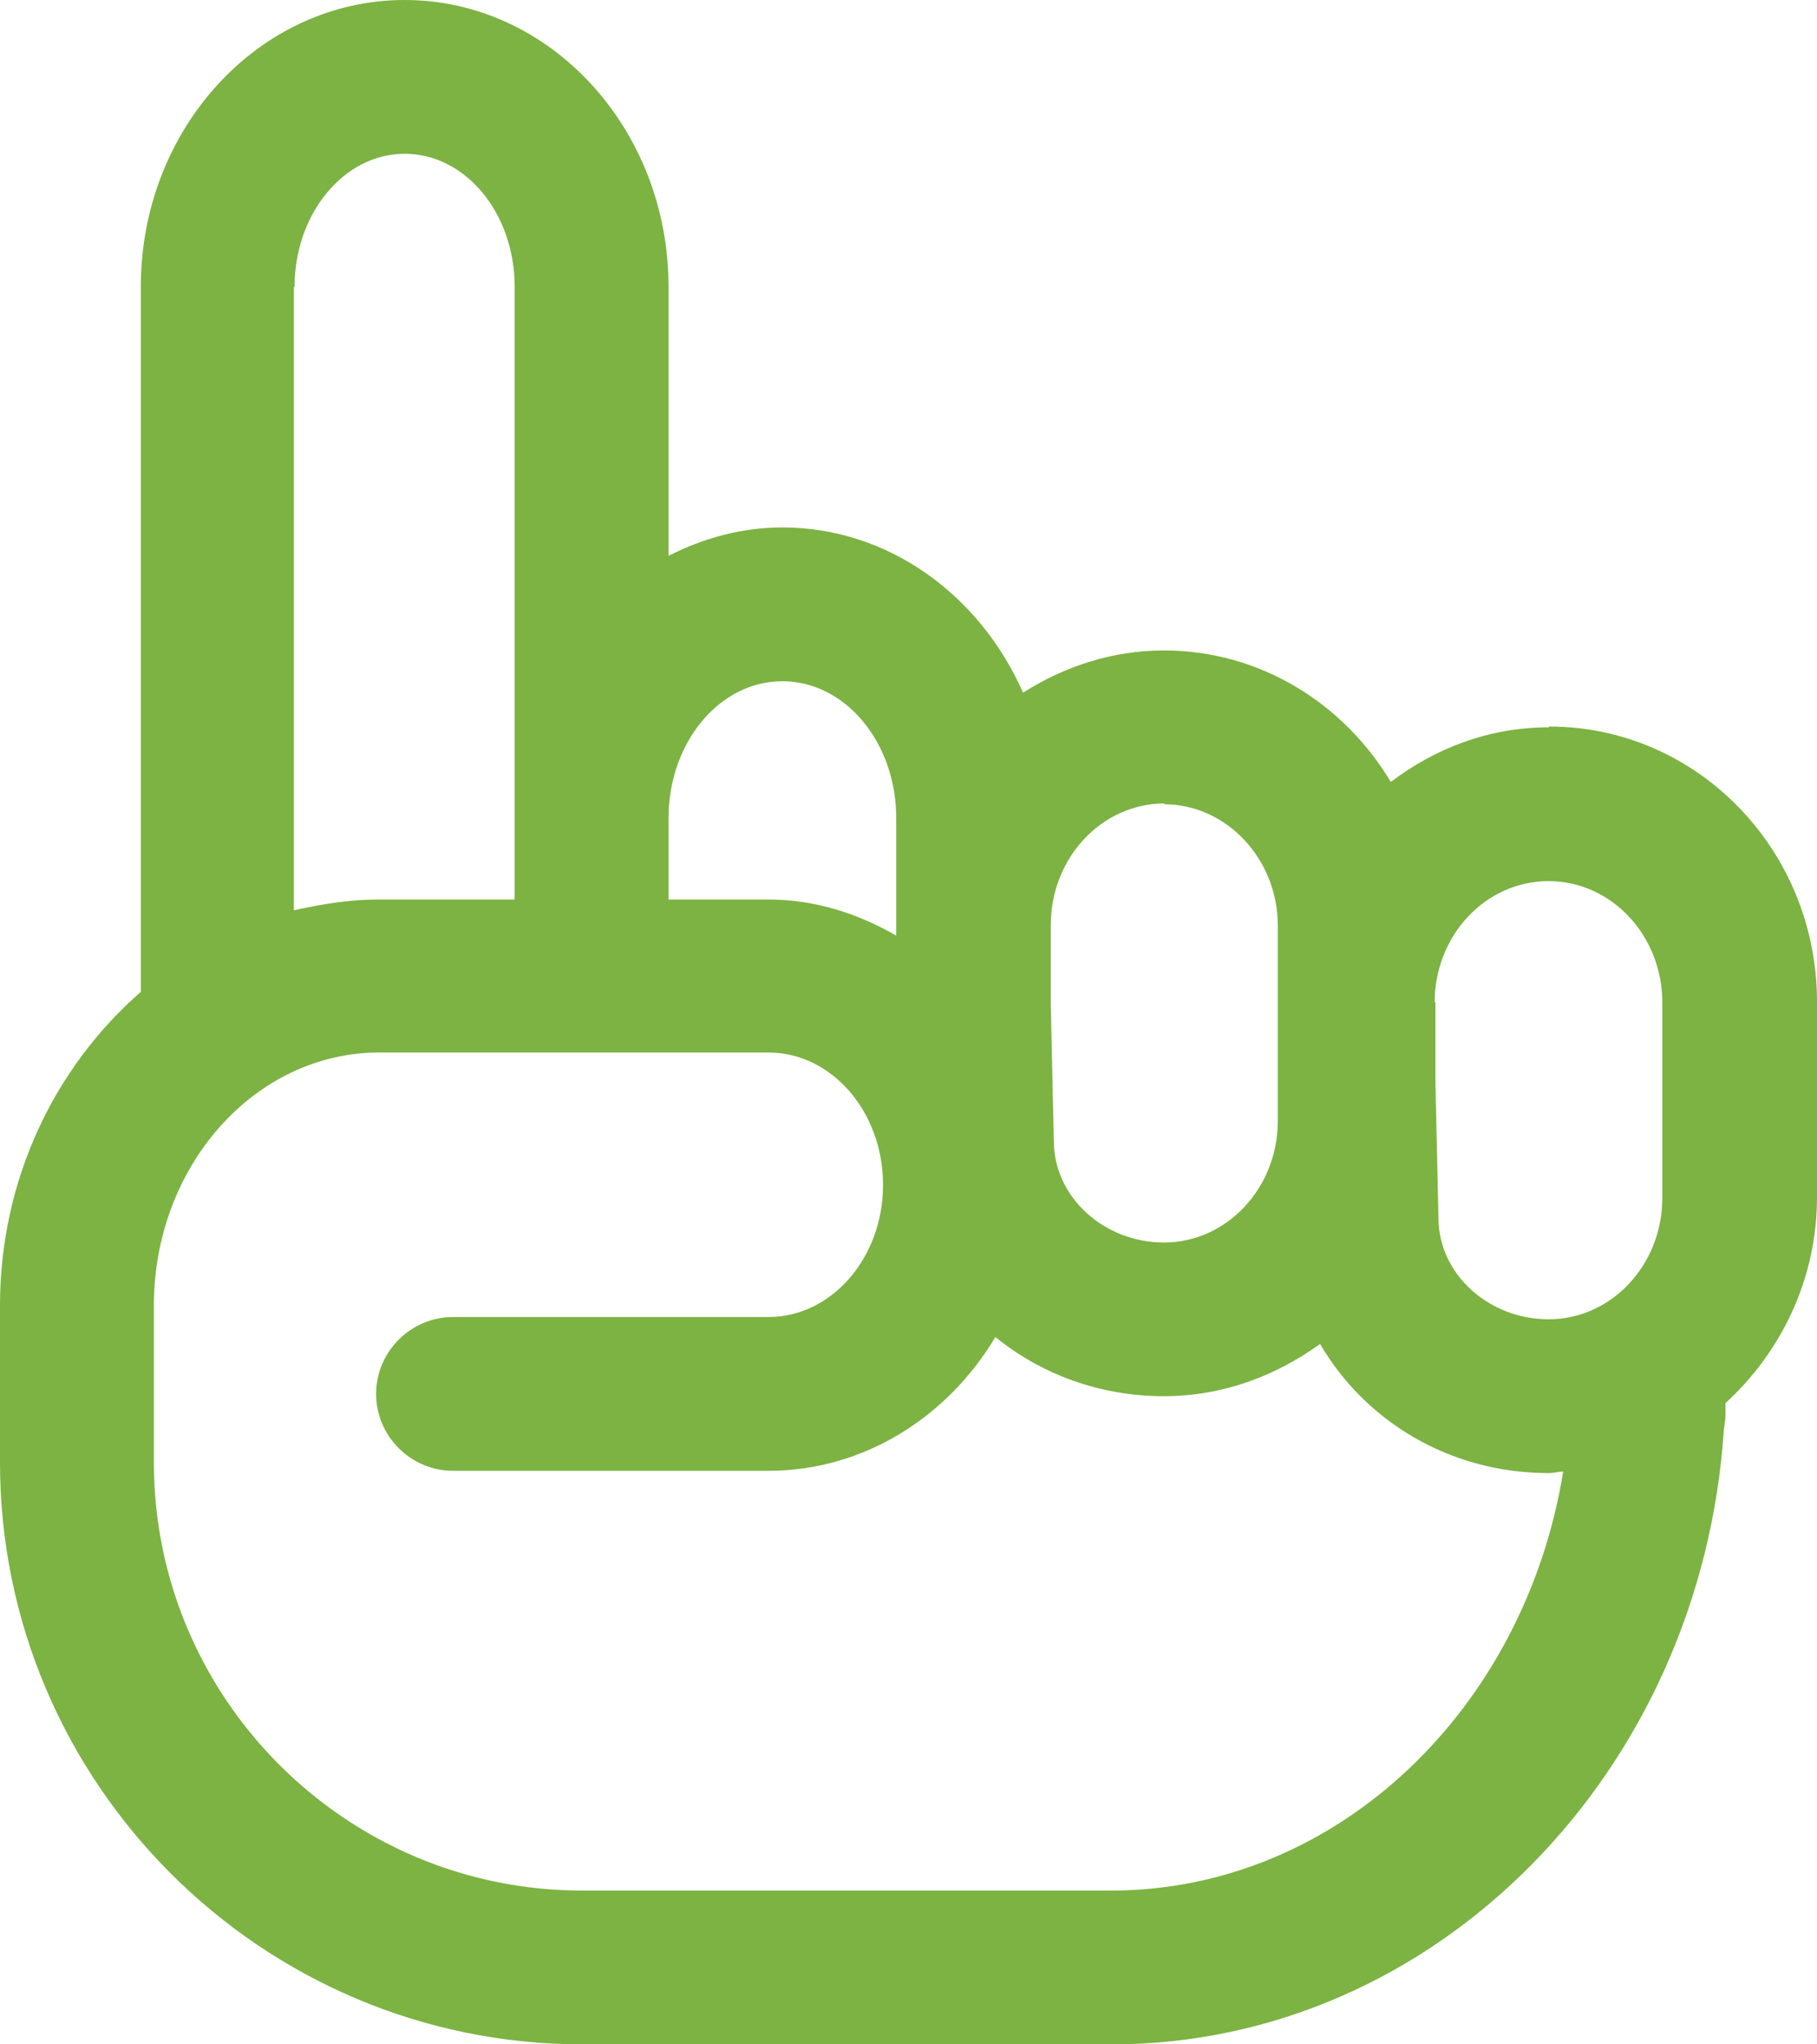 <svg width="16" height="18" viewBox="0 0 16 18" fill="none" xmlns="http://www.w3.org/2000/svg">
<path d="M13.636 6.404C13.114 6.404 12.64 6.587 12.247 6.885C11.834 6.194 11.096 5.727 10.249 5.727C9.795 5.727 9.368 5.869 9.009 6.099C8.63 5.24 7.824 4.644 6.889 4.644C6.53 4.644 6.191 4.739 5.887 4.894V2.525C5.887 1.131 4.843 0 3.563 0C2.283 0 1.24 1.131 1.24 2.525V8.733C0.488 9.389 0 10.378 0 11.495V12.876C0 15.698 2.303 18 5.128 18H9.788C12.64 18 14.984 15.604 15.18 12.584C15.187 12.544 15.194 12.496 15.194 12.449V12.354C15.682 11.908 16 11.264 16 10.54V8.821C16 7.48 14.943 6.397 13.643 6.397L13.636 6.404ZM12.633 8.827C12.633 8.238 13.08 7.758 13.636 7.758C14.191 7.758 14.638 8.238 14.638 8.827V10.547C14.638 11.136 14.191 11.616 13.636 11.616C13.114 11.616 12.674 11.224 12.667 10.736L12.64 9.525V8.821L12.633 8.827ZM10.249 7.081C10.798 7.081 11.252 7.561 11.252 8.15V9.87C11.252 10.459 10.804 10.94 10.249 10.94C9.727 10.94 9.287 10.547 9.28 10.059L9.253 8.848V8.144C9.253 7.555 9.7 7.074 10.256 7.074L10.249 7.081ZM6.889 5.998C7.445 5.998 7.892 6.539 7.892 7.203V8.238C7.553 8.042 7.174 7.92 6.767 7.92H5.887V7.203C5.887 6.539 6.334 5.998 6.889 5.998ZM2.594 2.525C2.594 1.882 3.028 1.354 3.563 1.354C4.098 1.354 4.532 1.875 4.532 2.525V7.92H3.333C3.075 7.92 2.832 7.961 2.588 8.015V2.525H2.594ZM9.788 16.646H5.128C3.048 16.646 1.355 14.954 1.355 12.876V11.495C1.355 10.269 2.242 9.267 3.34 9.267H6.767C7.323 9.267 7.776 9.789 7.776 10.432C7.776 11.075 7.323 11.596 6.767 11.596H3.99C3.617 11.596 3.312 11.901 3.312 12.273C3.312 12.645 3.617 12.95 3.99 12.95H6.767C7.607 12.95 8.345 12.476 8.765 11.772C9.165 12.097 9.68 12.293 10.249 12.293C10.764 12.293 11.231 12.117 11.624 11.833C12.024 12.517 12.769 12.97 13.636 12.97C13.683 12.97 13.724 12.957 13.765 12.957C13.426 15.049 11.773 16.646 9.782 16.646H9.788Z" fill="#7CB342"/>
</svg>
